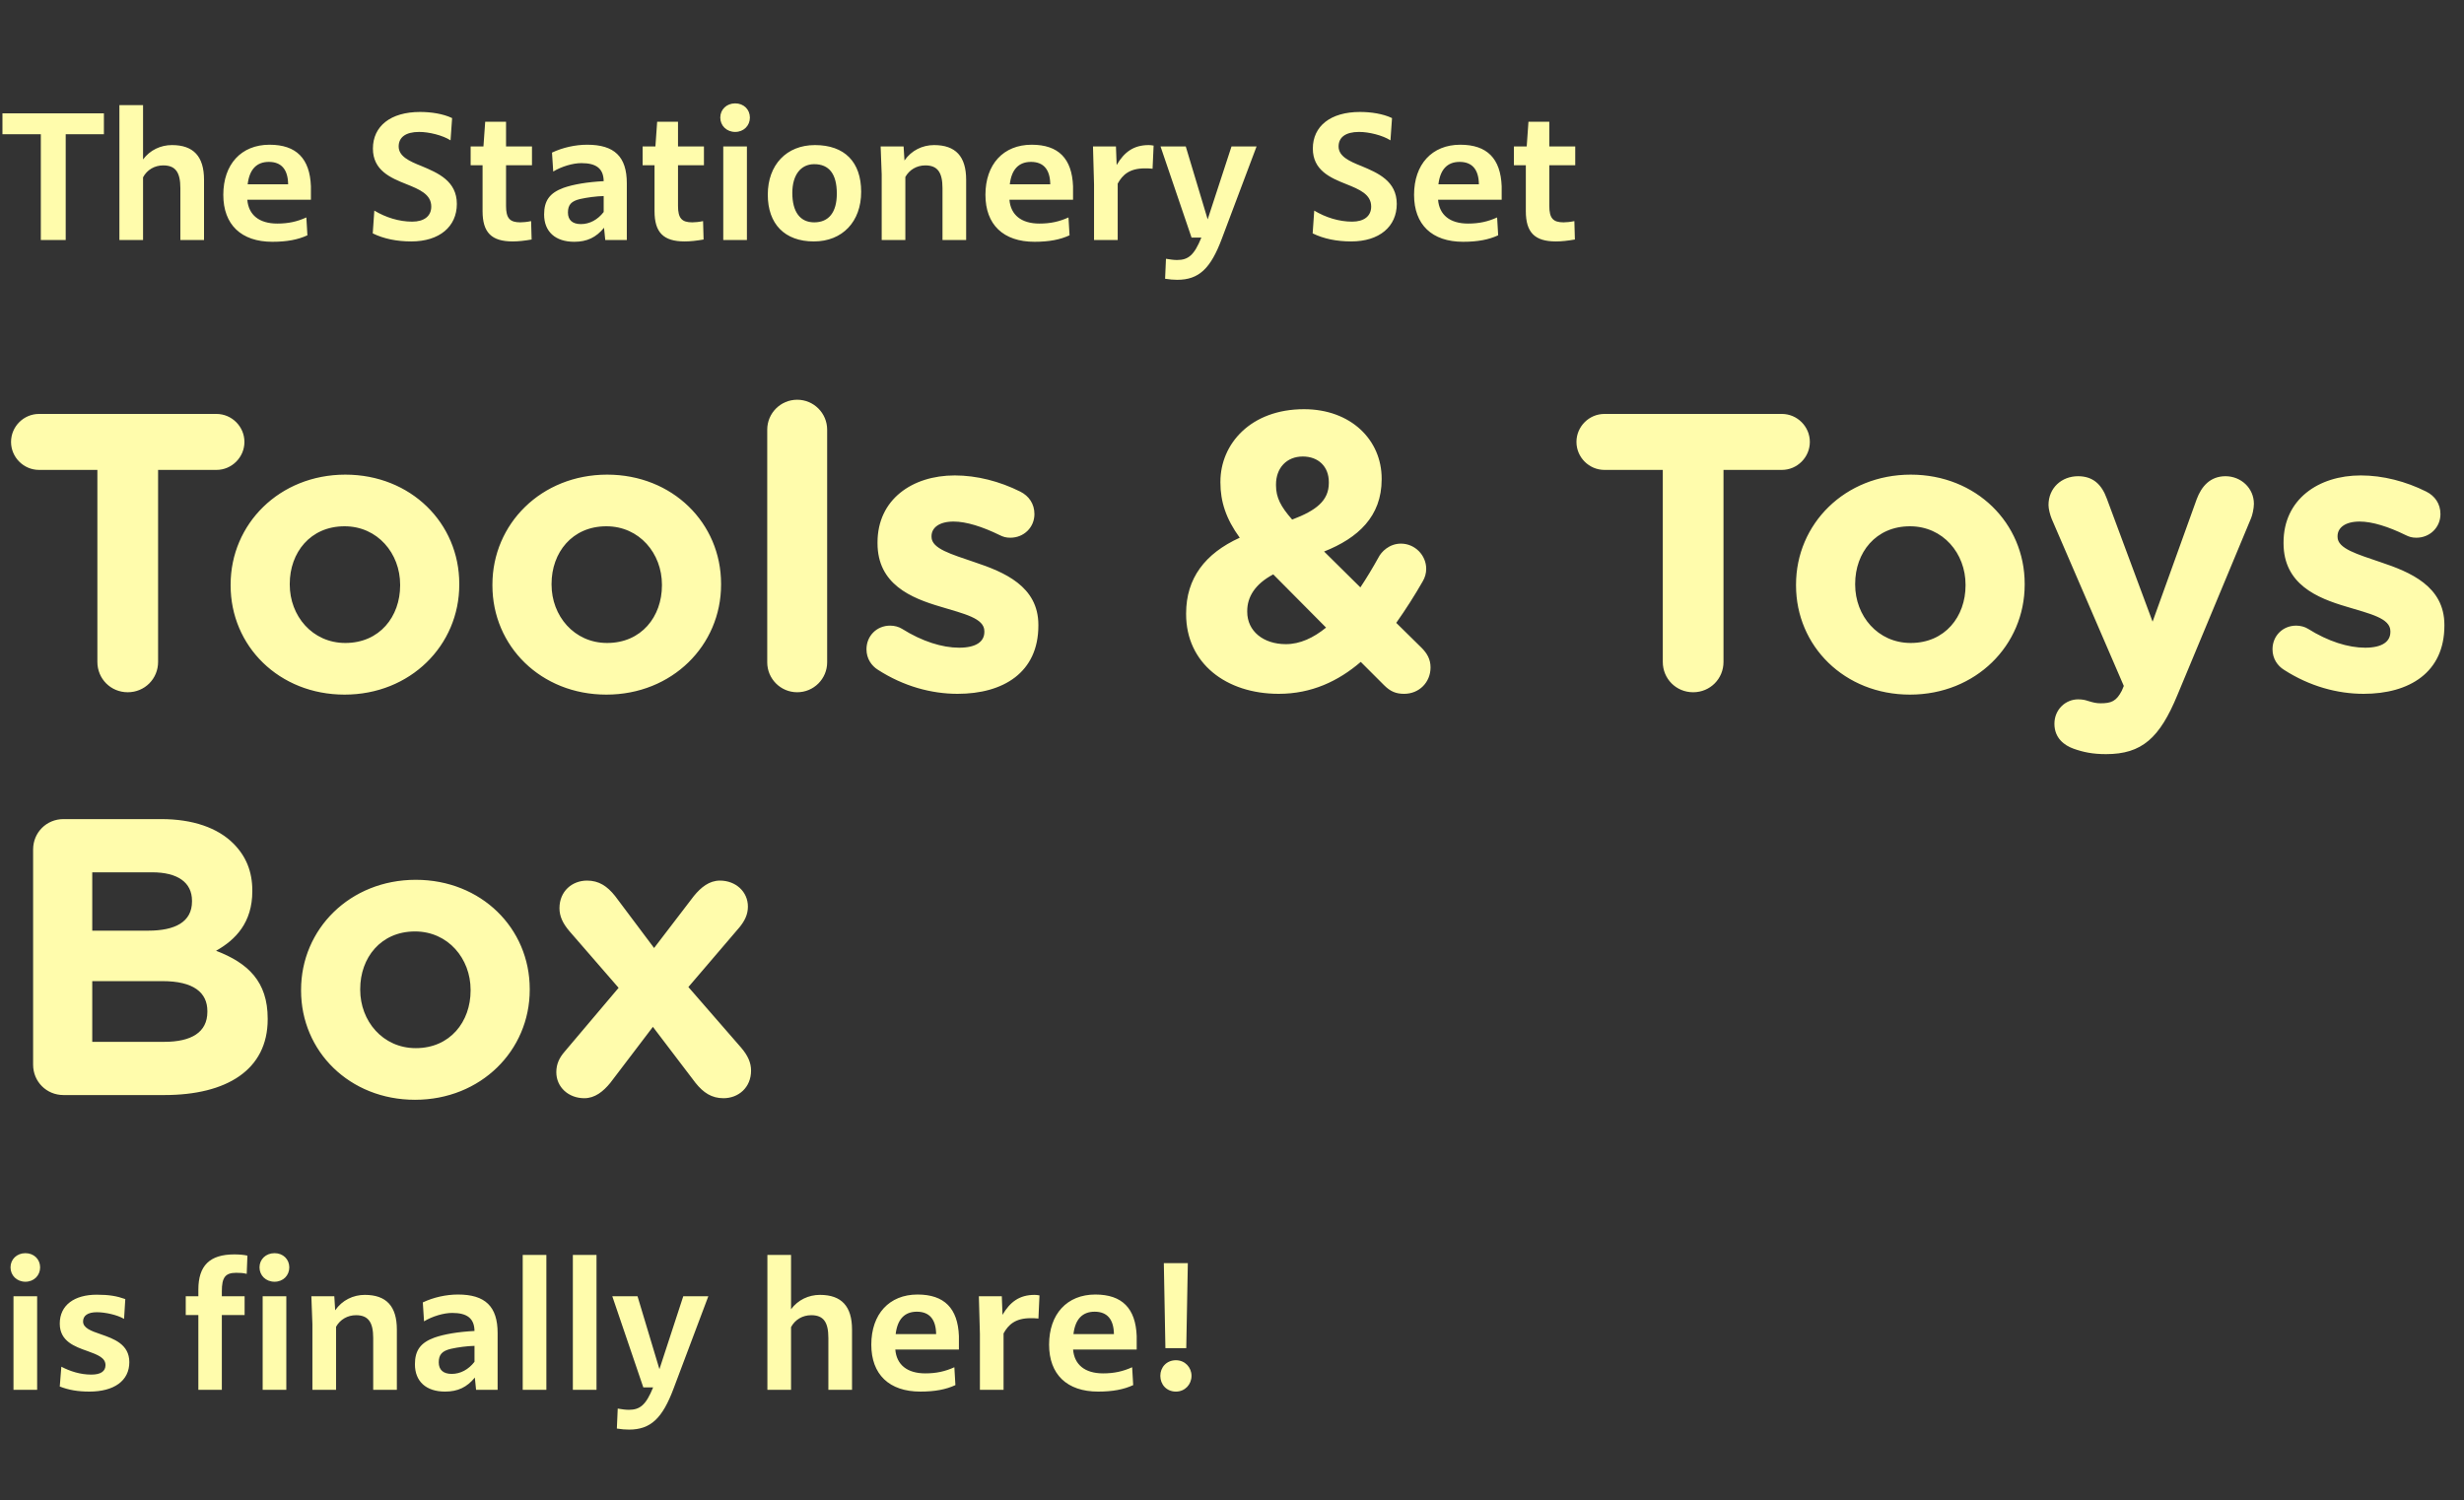 <svg width="450" height="274" viewBox="0 0 450 274" fill="none" xmlns="http://www.w3.org/2000/svg">
<rect x="0" y="0" width="450" height="274" fill="#333333" stroke="none"/>
<path d="M7.456 43.84V24.512H0.448V20.704H18.976V24.512H12V43.84H7.456ZM21.805 43.84V19.2H26.125V29.12C27.405 27.392 29.358 26.496 31.405 26.496C35.342 26.496 37.261 28.576 37.261 32.832V43.84H32.941V34.368C32.941 31.456 32.045 30.208 29.805 30.208C28.238 30.208 26.861 31.008 26.125 32.384V43.84H21.805ZM49.742 44.16C44.046 44.16 40.782 41.024 40.782 35.584C40.782 30.016 44.046 26.432 49.23 26.432C54.126 26.432 56.59 28.96 56.782 34.016V36.48H45.166C45.39 39.232 47.31 40.832 50.638 40.832C52.654 40.832 54.254 40.48 55.95 39.712L56.142 42.976C54.414 43.776 52.398 44.16 49.742 44.16ZM49.102 29.568C46.862 29.568 45.55 30.944 45.23 33.664H52.622C52.59 30.976 51.406 29.568 49.102 29.568ZM75.114 44.096C72.49 44.096 70.09 43.616 68.074 42.624L68.362 38.464C70.442 39.712 72.874 40.48 75.274 40.48C77.482 40.48 78.762 39.456 78.762 37.728C78.762 35.488 76.618 34.592 74.218 33.632C71.306 32.48 68.106 31.104 68.106 27.136C68.106 23.04 71.338 20.448 76.714 20.448C78.698 20.448 80.906 20.768 82.57 21.568L82.282 25.632C80.842 24.704 78.346 24.096 76.554 24.096C74.026 24.096 72.81 25.12 72.81 26.752C72.81 28.544 74.73 29.44 77.002 30.336C79.978 31.584 83.434 33.056 83.434 37.248C83.434 41.376 80.266 44.096 75.114 44.096ZM93.635 44.096C89.763 44.096 88.131 42.464 88.131 38.56V30.176H85.955V26.752H88.291L88.611 22.24H92.419V26.752H97.155V30.176H92.419V37.6C92.419 39.84 93.091 40.608 95.011 40.608C95.523 40.608 96.227 40.544 96.995 40.384L97.091 43.744C95.811 43.968 94.659 44.096 93.635 44.096ZM104.875 44.16C101.419 44.16 99.371 42.304 99.371 39.168C99.371 36.64 100.395 35.232 102.923 34.304C104.747 33.664 107.243 33.248 110.251 33.088C110.219 30.816 108.939 29.792 106.187 29.792C104.619 29.792 102.571 30.4 101.035 31.328L100.811 27.872C102.763 26.944 105.067 26.432 107.243 26.432C112.203 26.432 114.475 28.608 114.475 33.472V43.84H110.539L110.315 41.6C108.875 43.36 107.211 44.16 104.875 44.16ZM103.723 38.816C103.723 40.192 104.555 40.928 106.091 40.928C107.691 40.928 109.163 40.128 110.251 38.72V35.808C108.907 35.84 107.211 36.064 105.931 36.352C104.331 36.736 103.723 37.408 103.723 38.816ZM125.041 44.096C121.169 44.096 119.537 42.464 119.537 38.56V30.176H117.361V26.752H119.697L120.017 22.24H123.825V26.752H128.561V30.176H123.825V37.6C123.825 39.84 124.497 40.608 126.417 40.608C126.929 40.608 127.633 40.544 128.401 40.384L128.497 43.744C127.217 43.968 126.065 44.096 125.041 44.096ZM134.265 24.096C132.697 24.096 131.545 22.944 131.545 21.472C131.545 20 132.697 18.88 134.265 18.88C135.833 18.88 136.953 20 136.953 21.472C136.953 22.944 135.833 24.096 134.265 24.096ZM132.089 43.84V26.752H136.409V43.84H132.089ZM148.636 44.096C143.324 44.096 140.22 40.928 140.22 35.552C140.22 30.112 143.644 26.496 148.828 26.496C154.236 26.496 157.276 29.568 157.276 35.04C157.276 40.48 153.852 44.096 148.636 44.096ZM148.7 40.608C151.356 40.608 152.828 38.784 152.828 35.36C152.828 31.776 151.42 29.984 148.7 29.984C146.236 29.984 144.7 31.968 144.7 35.232C144.7 38.72 146.14 40.608 148.7 40.608ZM161.024 43.84V31.872L160.832 26.752H165.024L165.184 29.312C166.464 27.456 168.48 26.496 170.592 26.496C174.528 26.496 176.448 28.576 176.448 32.832V43.84H172.128V34.368C172.128 31.456 171.2 30.208 168.992 30.208C167.424 30.208 166.08 31.008 165.344 32.32V43.84H161.024ZM188.93 44.16C183.234 44.16 179.97 41.024 179.97 35.584C179.97 30.016 183.234 26.432 188.418 26.432C193.314 26.432 195.778 28.96 195.97 34.016V36.48H184.354C184.578 39.232 186.498 40.832 189.826 40.832C191.842 40.832 193.442 40.48 195.138 39.712L195.33 42.976C193.602 43.776 191.586 44.16 188.93 44.16ZM188.29 29.568C186.05 29.568 184.738 30.944 184.418 33.664H191.81C191.778 30.976 190.594 29.568 188.29 29.568ZM199.805 43.84V33.664L199.613 26.752H203.805L203.933 30.144C205.309 27.776 207.037 26.496 209.789 26.496C210.045 26.496 210.365 26.528 210.685 26.592L210.493 30.816C209.949 30.752 209.501 30.752 209.085 30.752C206.301 30.752 205.021 31.904 204.125 33.536V43.84H199.805ZM217.613 43.392L211.949 26.752H216.557L220.557 40.064L224.909 26.752H229.485L223.149 43.584C221.101 49.056 218.957 51.104 214.989 51.104C214.317 51.104 213.613 51.04 212.781 50.912L212.941 47.264C213.709 47.392 214.381 47.488 214.957 47.488C217.005 47.488 218.093 46.624 219.405 43.392H217.613ZM246.77 44.096C244.146 44.096 241.746 43.616 239.73 42.624L240.018 38.464C242.098 39.712 244.53 40.48 246.93 40.48C249.138 40.48 250.418 39.456 250.418 37.728C250.418 35.488 248.274 34.592 245.874 33.632C242.962 32.48 239.762 31.104 239.762 27.136C239.762 23.04 242.994 20.448 248.37 20.448C250.354 20.448 252.562 20.768 254.226 21.568L253.938 25.632C252.498 24.704 250.002 24.096 248.21 24.096C245.682 24.096 244.466 25.12 244.466 26.752C244.466 28.544 246.386 29.44 248.658 30.336C251.634 31.584 255.09 33.056 255.09 37.248C255.09 41.376 251.922 44.096 246.77 44.096ZM267.211 44.16C261.515 44.16 258.251 41.024 258.251 35.584C258.251 30.016 261.515 26.432 266.699 26.432C271.595 26.432 274.059 28.96 274.251 34.016V36.48H262.635C262.859 39.232 264.779 40.832 268.107 40.832C270.123 40.832 271.723 40.48 273.419 39.712L273.611 42.976C271.883 43.776 269.867 44.16 267.211 44.16ZM266.571 29.568C264.331 29.568 263.019 30.944 262.699 33.664H270.091C270.059 30.976 268.875 29.568 266.571 29.568ZM284.166 44.096C280.294 44.096 278.662 42.464 278.662 38.56V30.176H276.486V26.752H278.822L279.142 22.24H282.95V26.752H287.686V30.176H282.95V37.6C282.95 39.84 283.622 40.608 285.542 40.608C286.054 40.608 286.758 40.544 287.526 40.384L287.622 43.744C286.342 43.968 285.19 44.096 284.166 44.096Z" fill="#FFFCAC"/>
<path d="M17.784 120.888V85.824H7.128C4.32 85.824 2.016 83.52 2.016 80.712C2.016 77.904 4.32 75.6 7.128 75.6H39.528C42.336 75.6 44.64 77.904 44.64 80.712C44.64 83.52 42.336 85.824 39.528 85.824H28.872V120.888C28.872 123.984 26.424 126.432 23.328 126.432C20.232 126.432 17.784 123.984 17.784 120.888ZM62.926 126.864C50.974 126.864 42.118 118.008 42.118 106.92V106.776C42.118 95.688 51.046 86.688 63.07 86.688C75.022 86.688 83.878 95.544 83.878 106.632V106.776C83.878 117.864 74.95 126.864 62.926 126.864ZM63.07 117.432C69.334 117.432 73.078 112.608 73.078 106.92V106.776C73.078 101.088 68.974 96.12 62.926 96.12C56.662 96.12 52.918 100.944 52.918 106.632V106.776C52.918 112.464 57.022 117.432 63.07 117.432ZM110.738 126.864C98.786 126.864 89.93 118.008 89.93 106.92V106.776C89.93 95.688 98.858 86.688 110.882 86.688C122.834 86.688 131.69 95.544 131.69 106.632V106.776C131.69 117.864 122.762 126.864 110.738 126.864ZM110.882 117.432C117.146 117.432 120.89 112.608 120.89 106.92V106.776C120.89 101.088 116.786 96.12 110.738 96.12C104.474 96.12 100.73 100.944 100.73 106.632V106.776C100.73 112.464 104.834 117.432 110.882 117.432ZM140.119 120.96V78.48C140.119 75.456 142.567 73.008 145.591 73.008C148.615 73.008 151.063 75.456 151.063 78.48V120.96C151.063 123.984 148.615 126.432 145.591 126.432C142.567 126.432 140.119 123.984 140.119 120.96ZM174.877 126.72C170.125 126.72 165.013 125.352 160.333 122.328C159.181 121.608 158.245 120.312 158.245 118.584C158.245 116.136 160.117 114.264 162.565 114.264C163.357 114.264 164.149 114.48 164.725 114.84C168.397 117.144 172.069 118.296 175.165 118.296C178.333 118.296 179.773 117.144 179.773 115.416V115.272C179.773 112.896 176.029 112.104 171.781 110.808C166.381 109.224 160.261 106.704 160.261 99.216V99.072C160.261 91.224 166.597 86.832 174.373 86.832C178.405 86.832 182.581 87.912 186.325 89.784C187.909 90.576 188.917 92.016 188.917 93.888C188.917 96.336 186.973 98.208 184.525 98.208C183.733 98.208 183.229 98.064 182.509 97.704C179.413 96.192 176.461 95.256 174.157 95.256C171.493 95.256 170.125 96.408 170.125 97.92V98.064C170.125 100.224 173.797 101.232 177.973 102.672C183.373 104.472 189.637 107.064 189.637 114.12V114.264C189.637 122.832 183.229 126.72 174.877 126.72ZM256.436 126.72C254.924 126.72 253.916 126.288 252.764 125.136L248.516 120.888C244.412 124.416 239.516 126.72 233.54 126.72C223.892 126.72 216.62 121.104 216.62 112.176V112.032C216.62 105.624 220.076 101.088 226.412 98.208C223.892 94.752 222.884 91.584 222.884 88.128V87.984C222.884 81.072 228.428 74.736 238.148 74.736C246.716 74.736 252.332 80.352 252.332 87.408V87.552C252.332 94.32 248.012 98.28 241.82 100.728L248.444 107.28C249.596 105.552 250.676 103.752 251.756 101.808C252.26 100.8 253.7 99.288 255.86 99.288C258.38 99.288 260.468 101.376 260.468 103.896C260.468 104.688 260.252 105.48 259.82 106.2C258.38 108.72 256.724 111.312 254.996 113.76L259.604 118.296C260.612 119.304 261.26 120.384 261.26 121.896C261.26 124.632 259.172 126.72 256.436 126.72ZM235.988 94.896C240.38 93.24 242.684 91.44 242.684 88.2V88.056C242.684 85.176 240.74 83.376 237.932 83.376C234.98 83.376 233.036 85.464 233.036 88.488V88.632C233.036 90.864 233.9 92.52 235.988 94.896ZM234.836 117.648C237.428 117.648 239.876 116.496 242.18 114.624L232.532 104.904C229.148 106.704 227.78 109.08 227.78 111.6V111.744C227.78 115.272 230.732 117.648 234.836 117.648ZM303.675 120.888V85.824H293.019C290.211 85.824 287.907 83.52 287.907 80.712C287.907 77.904 290.211 75.6 293.019 75.6H325.419C328.227 75.6 330.531 77.904 330.531 80.712C330.531 83.52 328.227 85.824 325.419 85.824H314.763V120.888C314.763 123.984 312.315 126.432 309.219 126.432C306.123 126.432 303.675 123.984 303.675 120.888ZM348.816 126.864C336.864 126.864 328.008 118.008 328.008 106.92V106.776C328.008 95.688 336.936 86.688 348.96 86.688C360.912 86.688 369.768 95.544 369.768 106.632V106.776C369.768 117.864 360.84 126.864 348.816 126.864ZM348.96 117.432C355.224 117.432 358.968 112.608 358.968 106.92V106.776C358.968 101.088 354.864 96.12 348.816 96.12C342.552 96.12 338.808 100.944 338.808 106.632V106.776C338.808 112.464 342.912 117.432 348.96 117.432ZM384.63 137.736C382.182 137.736 380.454 137.376 378.654 136.728C377.07 136.152 375.198 134.856 375.198 132.192C375.198 129.528 377.286 127.728 379.518 127.728C380.382 127.728 380.886 127.872 381.318 128.016C382.254 128.304 382.83 128.448 383.622 128.448C385.566 128.448 386.502 128.088 387.51 126.144L387.87 125.28L374.694 94.752C374.406 94.032 374.118 92.952 374.118 92.232C374.118 89.136 376.494 86.976 379.518 86.976C382.254 86.976 383.838 88.488 384.774 91.08L393.126 113.544L401.19 91.152C402.054 88.848 403.638 86.976 406.446 86.976C409.254 86.976 411.63 89.136 411.63 92.016C411.63 92.88 411.342 94.104 411.126 94.608L397.662 126.936C394.422 134.784 391.182 137.736 384.63 137.736ZM431.659 126.72C426.907 126.72 421.795 125.352 417.115 122.328C415.963 121.608 415.027 120.312 415.027 118.584C415.027 116.136 416.899 114.264 419.347 114.264C420.139 114.264 420.931 114.48 421.507 114.84C425.179 117.144 428.851 118.296 431.947 118.296C435.115 118.296 436.555 117.144 436.555 115.416V115.272C436.555 112.896 432.811 112.104 428.563 110.808C423.163 109.224 417.043 106.704 417.043 99.216V99.072C417.043 91.224 423.379 86.832 431.155 86.832C435.187 86.832 439.363 87.912 443.107 89.784C444.691 90.576 445.699 92.016 445.699 93.888C445.699 96.336 443.755 98.208 441.307 98.208C440.515 98.208 440.011 98.064 439.291 97.704C436.195 96.192 433.243 95.256 430.939 95.256C428.275 95.256 426.907 96.408 426.907 97.92V98.064C426.907 100.224 430.579 101.232 434.755 102.672C440.155 104.472 446.419 107.064 446.419 114.12V114.264C446.419 122.832 440.011 126.72 431.659 126.72ZM6.048 194.456V155.144C6.048 152.048 8.496 149.6 11.592 149.6H29.448C35.208 149.6 39.744 151.184 42.624 154.064C44.928 156.368 46.08 159.176 46.08 162.632V162.776C46.08 168.464 43.056 171.632 39.456 173.648C45.288 175.88 48.888 179.264 48.888 186.032V186.176C48.888 195.392 41.4 200 30.024 200H11.592C8.496 200 6.048 197.552 6.048 194.456ZM16.848 169.976H27.072C31.968 169.976 35.064 168.392 35.064 164.648V164.504C35.064 161.192 32.472 159.32 27.792 159.32H16.848V169.976ZM16.848 190.28H30.024C34.92 190.28 37.872 188.552 37.872 184.808V184.664C37.872 181.28 35.352 179.192 29.664 179.192H16.848V190.28ZM75.793 200.864C63.841 200.864 54.985 192.008 54.985 180.92V180.776C54.985 169.688 63.913 160.688 75.937 160.688C87.889 160.688 96.745 169.544 96.745 180.632V180.776C96.745 191.864 87.817 200.864 75.793 200.864ZM75.937 191.432C82.201 191.432 85.945 186.608 85.945 180.92V180.776C85.945 175.088 81.841 170.12 75.793 170.12C69.529 170.12 65.785 174.944 65.785 180.632V180.776C65.785 186.464 69.889 191.432 75.937 191.432ZM101.599 195.824C101.599 194.312 102.175 193.16 103.111 192.08L112.975 180.416L103.975 170.048C102.751 168.608 102.175 167.312 102.175 165.872C102.175 162.776 104.479 160.832 107.215 160.832C109.375 160.832 110.887 161.84 112.327 163.64L119.455 173.144L126.727 163.64C128.023 162.056 129.535 160.832 131.479 160.832C134.359 160.832 136.591 162.848 136.591 165.584C136.591 167.096 135.943 168.248 135.079 169.328L125.719 180.272L135.367 191.36C136.591 192.8 137.167 194.096 137.167 195.536C137.167 198.632 134.863 200.576 132.127 200.576C129.967 200.576 128.455 199.568 127.015 197.768L119.239 187.544L111.463 197.768C110.167 199.352 108.655 200.576 106.711 200.576C103.831 200.576 101.599 198.56 101.599 195.824Z" fill="#FFFCAC"/>
<path d="M4.64 234.096C3.072 234.096 1.92 232.944 1.92 231.472C1.92 230 3.072 228.88 4.64 228.88C6.208 228.88 7.328 230 7.328 231.472C7.328 232.944 6.208 234.096 4.64 234.096ZM2.464 253.84V236.752H6.784V253.84H2.464ZM16.323 254.16C14.243 254.16 12.547 253.872 10.915 253.232L11.203 249.616C12.803 250.448 14.659 251.056 16.675 251.056C18.403 251.056 19.267 250.448 19.267 249.328C19.267 247.984 17.859 247.44 16.003 246.768C13.635 245.936 10.915 244.976 10.915 241.744C10.915 238.352 13.603 236.464 17.667 236.464C19.971 236.464 21.347 236.72 22.883 237.264L22.659 240.88C21.411 240.144 19.203 239.664 17.699 239.664C16.003 239.664 15.171 240.304 15.171 241.36C15.171 242.544 16.643 243.088 18.339 243.664C20.739 244.496 23.619 245.488 23.619 248.784C23.619 252.208 20.803 254.16 16.323 254.16ZM50.146 234.096C48.546 234.096 47.394 232.944 47.394 231.472C47.394 230 48.546 228.88 50.146 228.88C51.714 228.88 52.834 230 52.834 231.472C52.834 232.944 51.714 234.096 50.146 234.096ZM36.226 253.84V240.176H33.922V236.752H36.226V235.536C36.226 231.152 38.306 229.104 42.786 229.104C43.618 229.104 44.514 229.168 45.186 229.328L45.058 232.656C44.418 232.496 43.874 232.464 43.138 232.464C41.154 232.464 40.514 233.296 40.514 235.824V236.752H44.674V240.176H40.514V253.84H36.226ZM47.97 253.84V236.752H52.29V253.84H47.97ZM57.055 253.84V241.872L56.863 236.752H61.055L61.215 239.312C62.495 237.456 64.511 236.496 66.623 236.496C70.559 236.496 72.479 238.576 72.479 242.832V253.84H68.159V244.368C68.159 241.456 67.231 240.208 65.023 240.208C63.455 240.208 62.111 241.008 61.375 242.32V253.84H57.055ZM81.281 254.16C77.825 254.16 75.777 252.304 75.777 249.168C75.777 246.64 76.801 245.232 79.329 244.304C81.153 243.664 83.649 243.248 86.657 243.088C86.625 240.816 85.345 239.792 82.593 239.792C81.025 239.792 78.977 240.4 77.441 241.328L77.217 237.872C79.169 236.944 81.473 236.432 83.649 236.432C88.609 236.432 90.881 238.608 90.881 243.472V253.84H86.945L86.721 251.6C85.281 253.36 83.617 254.16 81.281 254.16ZM80.129 248.816C80.129 250.192 80.961 250.928 82.497 250.928C84.097 250.928 85.569 250.128 86.657 248.72V245.808C85.313 245.84 83.617 246.064 82.337 246.352C80.737 246.736 80.129 247.408 80.129 248.816ZM95.463 253.84V229.2H99.783V253.84H95.463ZM104.62 253.84V229.2H108.94V253.84H104.62ZM117.488 253.392L111.824 236.752H116.432L120.432 250.064L124.784 236.752H129.36L123.024 253.584C120.976 259.056 118.832 261.104 114.864 261.104C114.192 261.104 113.488 261.04 112.656 260.912L112.816 257.264C113.584 257.392 114.256 257.488 114.832 257.488C116.88 257.488 117.968 256.624 119.28 253.392H117.488ZM140.149 253.84V229.2H144.469V239.12C145.749 237.392 147.701 236.496 149.749 236.496C153.685 236.496 155.605 238.576 155.605 242.832V253.84H151.285V244.368C151.285 241.456 150.389 240.208 148.149 240.208C146.581 240.208 145.205 241.008 144.469 242.384V253.84H140.149ZM168.086 254.16C162.39 254.16 159.126 251.024 159.126 245.584C159.126 240.016 162.39 236.432 167.574 236.432C172.47 236.432 174.934 238.96 175.126 244.016V246.48H163.51C163.734 249.232 165.654 250.832 168.982 250.832C170.998 250.832 172.598 250.48 174.294 249.712L174.486 252.976C172.758 253.776 170.742 254.16 168.086 254.16ZM167.446 239.568C165.206 239.568 163.894 240.944 163.574 243.664H170.966C170.934 240.976 169.75 239.568 167.446 239.568ZM178.961 253.84V243.664L178.769 236.752H182.961L183.089 240.144C184.465 237.776 186.193 236.496 188.945 236.496C189.201 236.496 189.521 236.528 189.841 236.592L189.649 240.816C189.105 240.752 188.657 240.752 188.241 240.752C185.457 240.752 184.177 241.904 183.281 243.536V253.84H178.961ZM200.555 254.16C194.859 254.16 191.595 251.024 191.595 245.584C191.595 240.016 194.859 236.432 200.043 236.432C204.939 236.432 207.403 238.96 207.595 244.016V246.48H195.979C196.203 249.232 198.123 250.832 201.451 250.832C203.467 250.832 205.067 250.48 206.763 249.712L206.955 252.976C205.227 253.776 203.211 254.16 200.555 254.16ZM199.915 239.568C197.675 239.568 196.363 240.944 196.043 243.664H203.435C203.403 240.976 202.219 239.568 199.915 239.568ZM212.838 246.224L212.55 230.704H216.934L216.646 246.224H212.838ZM214.758 254.16C213.03 254.16 211.91 252.848 211.91 251.28C211.91 249.744 213.03 248.432 214.758 248.432C216.422 248.432 217.606 249.744 217.606 251.28C217.606 252.848 216.422 254.16 214.758 254.16Z" fill="#FFFCAC"/>
</svg>
